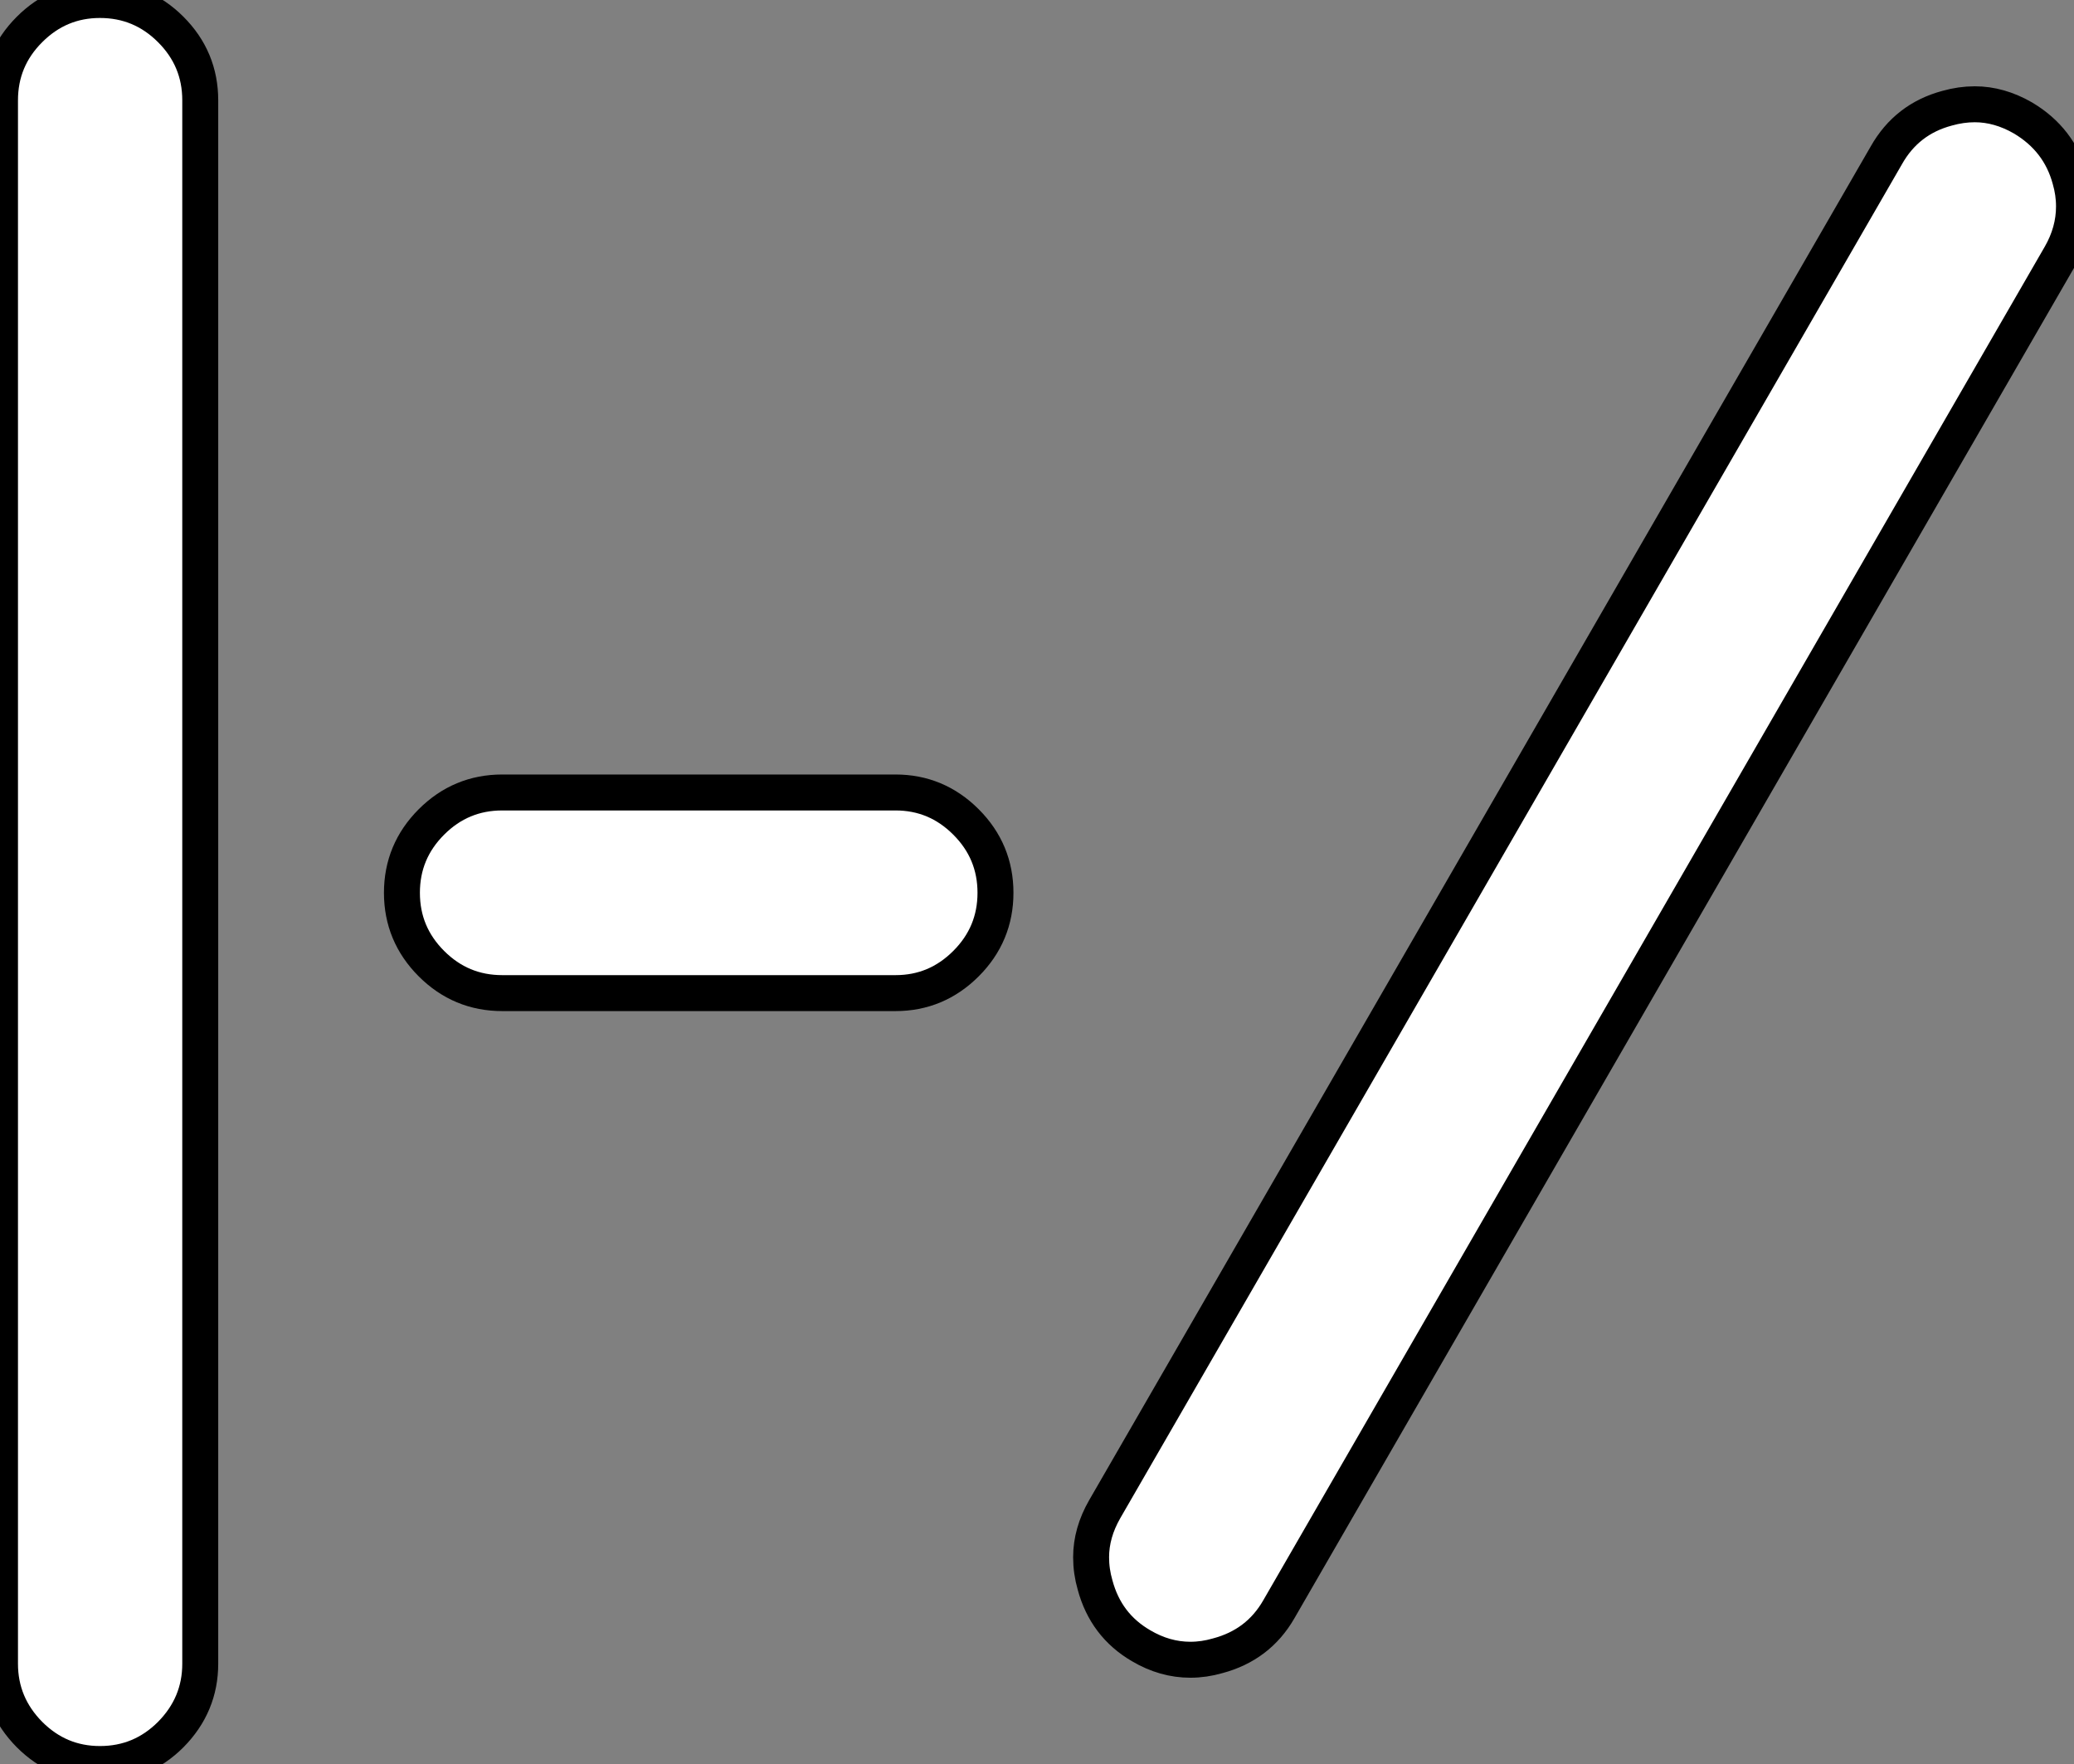 <?xml version="1.0" standalone="no"?>
<svg xmlns="http://www.w3.org/2000/svg" viewBox="2.004 1.64 57.69 49.06"><rect x="2.004" y="1.64" width="57.69" height="49.06" fill="#808080" stroke="none"/><path d="M5.30-43.86Q6.45-43.86 7.27-43.04Q8.09-42.22 8.09-41.07L8.09-41.07L8.09 2.41Q8.09 3.55 7.27 4.38Q6.45 5.20 5.30 5.20Q4.16 5.20 3.34 4.38Q2.52 3.55 2.52 2.41L2.52 2.41L2.52-41.07Q2.52-42.22 3.34-43.04Q4.16-43.86 5.30-43.86ZM13.70-19.03Q13.70-20.18 14.52-21Q15.34-21.82 16.49-21.82L16.49-21.82L27.43-21.82Q28.57-21.82 29.39-21Q30.21-20.18 30.21-19.03Q30.21-17.88 29.39-17.06Q28.57-16.24 27.43-16.24L27.43-16.24L16.49-16.24Q15.34-16.24 14.52-17.06Q13.70-17.88 13.70-19.03ZM60.10-38.88L60.10-38.88Q60.21-38.50 60.21-38.12L60.21-38.12Q60.21-37.41 59.83-36.75L59.83-36.75L38.09 0.90Q37.52 1.89 36.39 2.19L36.39 2.19Q36.01 2.30 35.63 2.30L35.63 2.30Q34.92 2.30 34.26 1.91L34.26 1.91Q33.28 1.34 32.98 0.22L32.98 0.22Q32.87-0.16 32.87-0.55L32.87-0.55Q32.87-1.23 33.25-1.89L33.25-1.89L54.99-39.54Q55.56-40.55 56.68-40.85L56.68-40.85Q57.07-40.96 57.45-40.96L57.45-40.96Q58.13-40.96 58.79-40.58L58.79-40.58Q59.80-39.98 60.10-38.88Z" fill="white" stroke="black" transform="translate(0 0) scale(1 1) translate(-0.516 45.5)"/></svg>